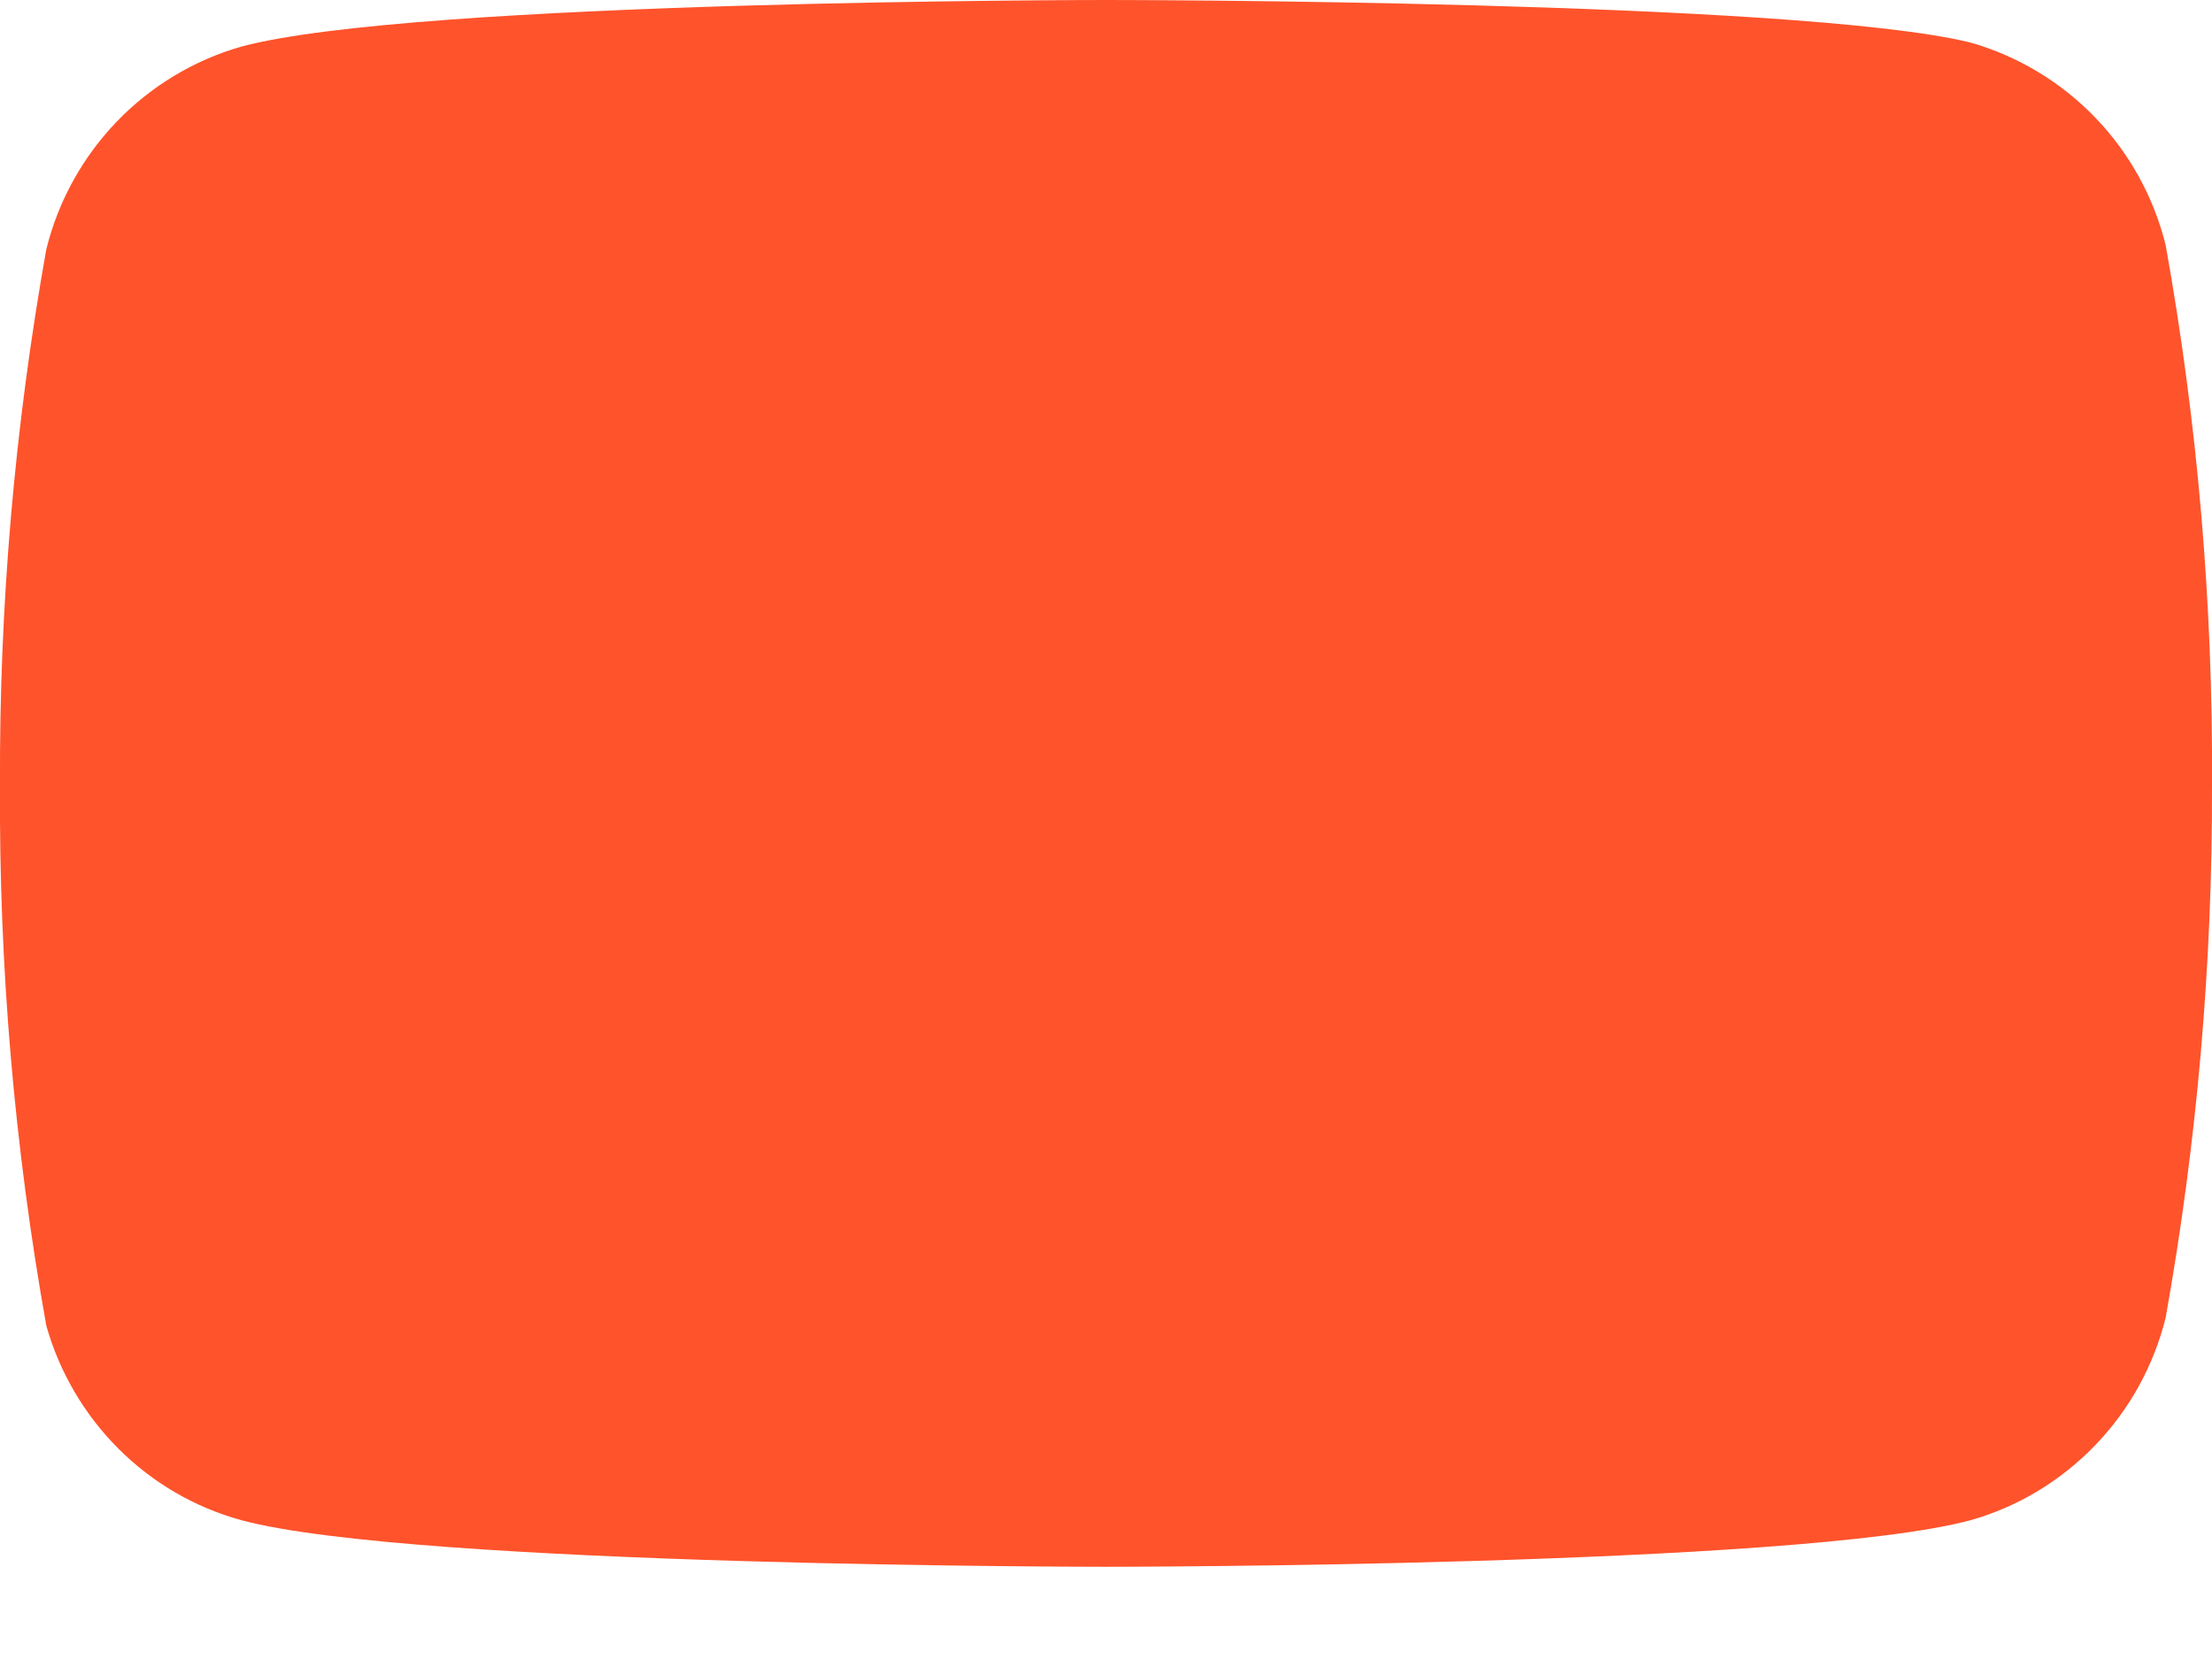<?xml version="1.0" encoding="utf-8"?>
<svg xmlns="http://www.w3.org/2000/svg" fill="none" height="100%" overflow="visible" preserveAspectRatio="none" style="display: block;" viewBox="0 0 16 12" width="100%">
<path d="M15.665 1.774C15.579 1.426 15.403 1.107 15.155 0.85C14.907 0.593 14.597 0.406 14.254 0.308C13.003 6.5542e-08 8 0 8 0C8 0 2.997 2.18473e-08 1.746 0.337C1.403 0.435 1.093 0.622 0.845 0.879C0.597 1.137 0.421 1.455 0.335 1.803C0.106 3.083 -0.006 4.381 0 5.681C-0.008 6.991 0.104 8.299 0.335 9.589C0.43 9.926 0.61 10.232 0.857 10.479C1.104 10.726 1.41 10.904 1.746 10.996C2.997 11.333 8 11.333 8 11.333C8 11.333 13.003 11.333 14.254 10.996C14.597 10.899 14.907 10.711 15.155 10.454C15.403 10.197 15.579 9.878 15.665 9.53C15.892 8.26 16.004 6.972 16 5.681C16.008 4.371 15.896 3.063 15.665 1.774Z" fill="#FF532B" id="Vector"/>
</svg>